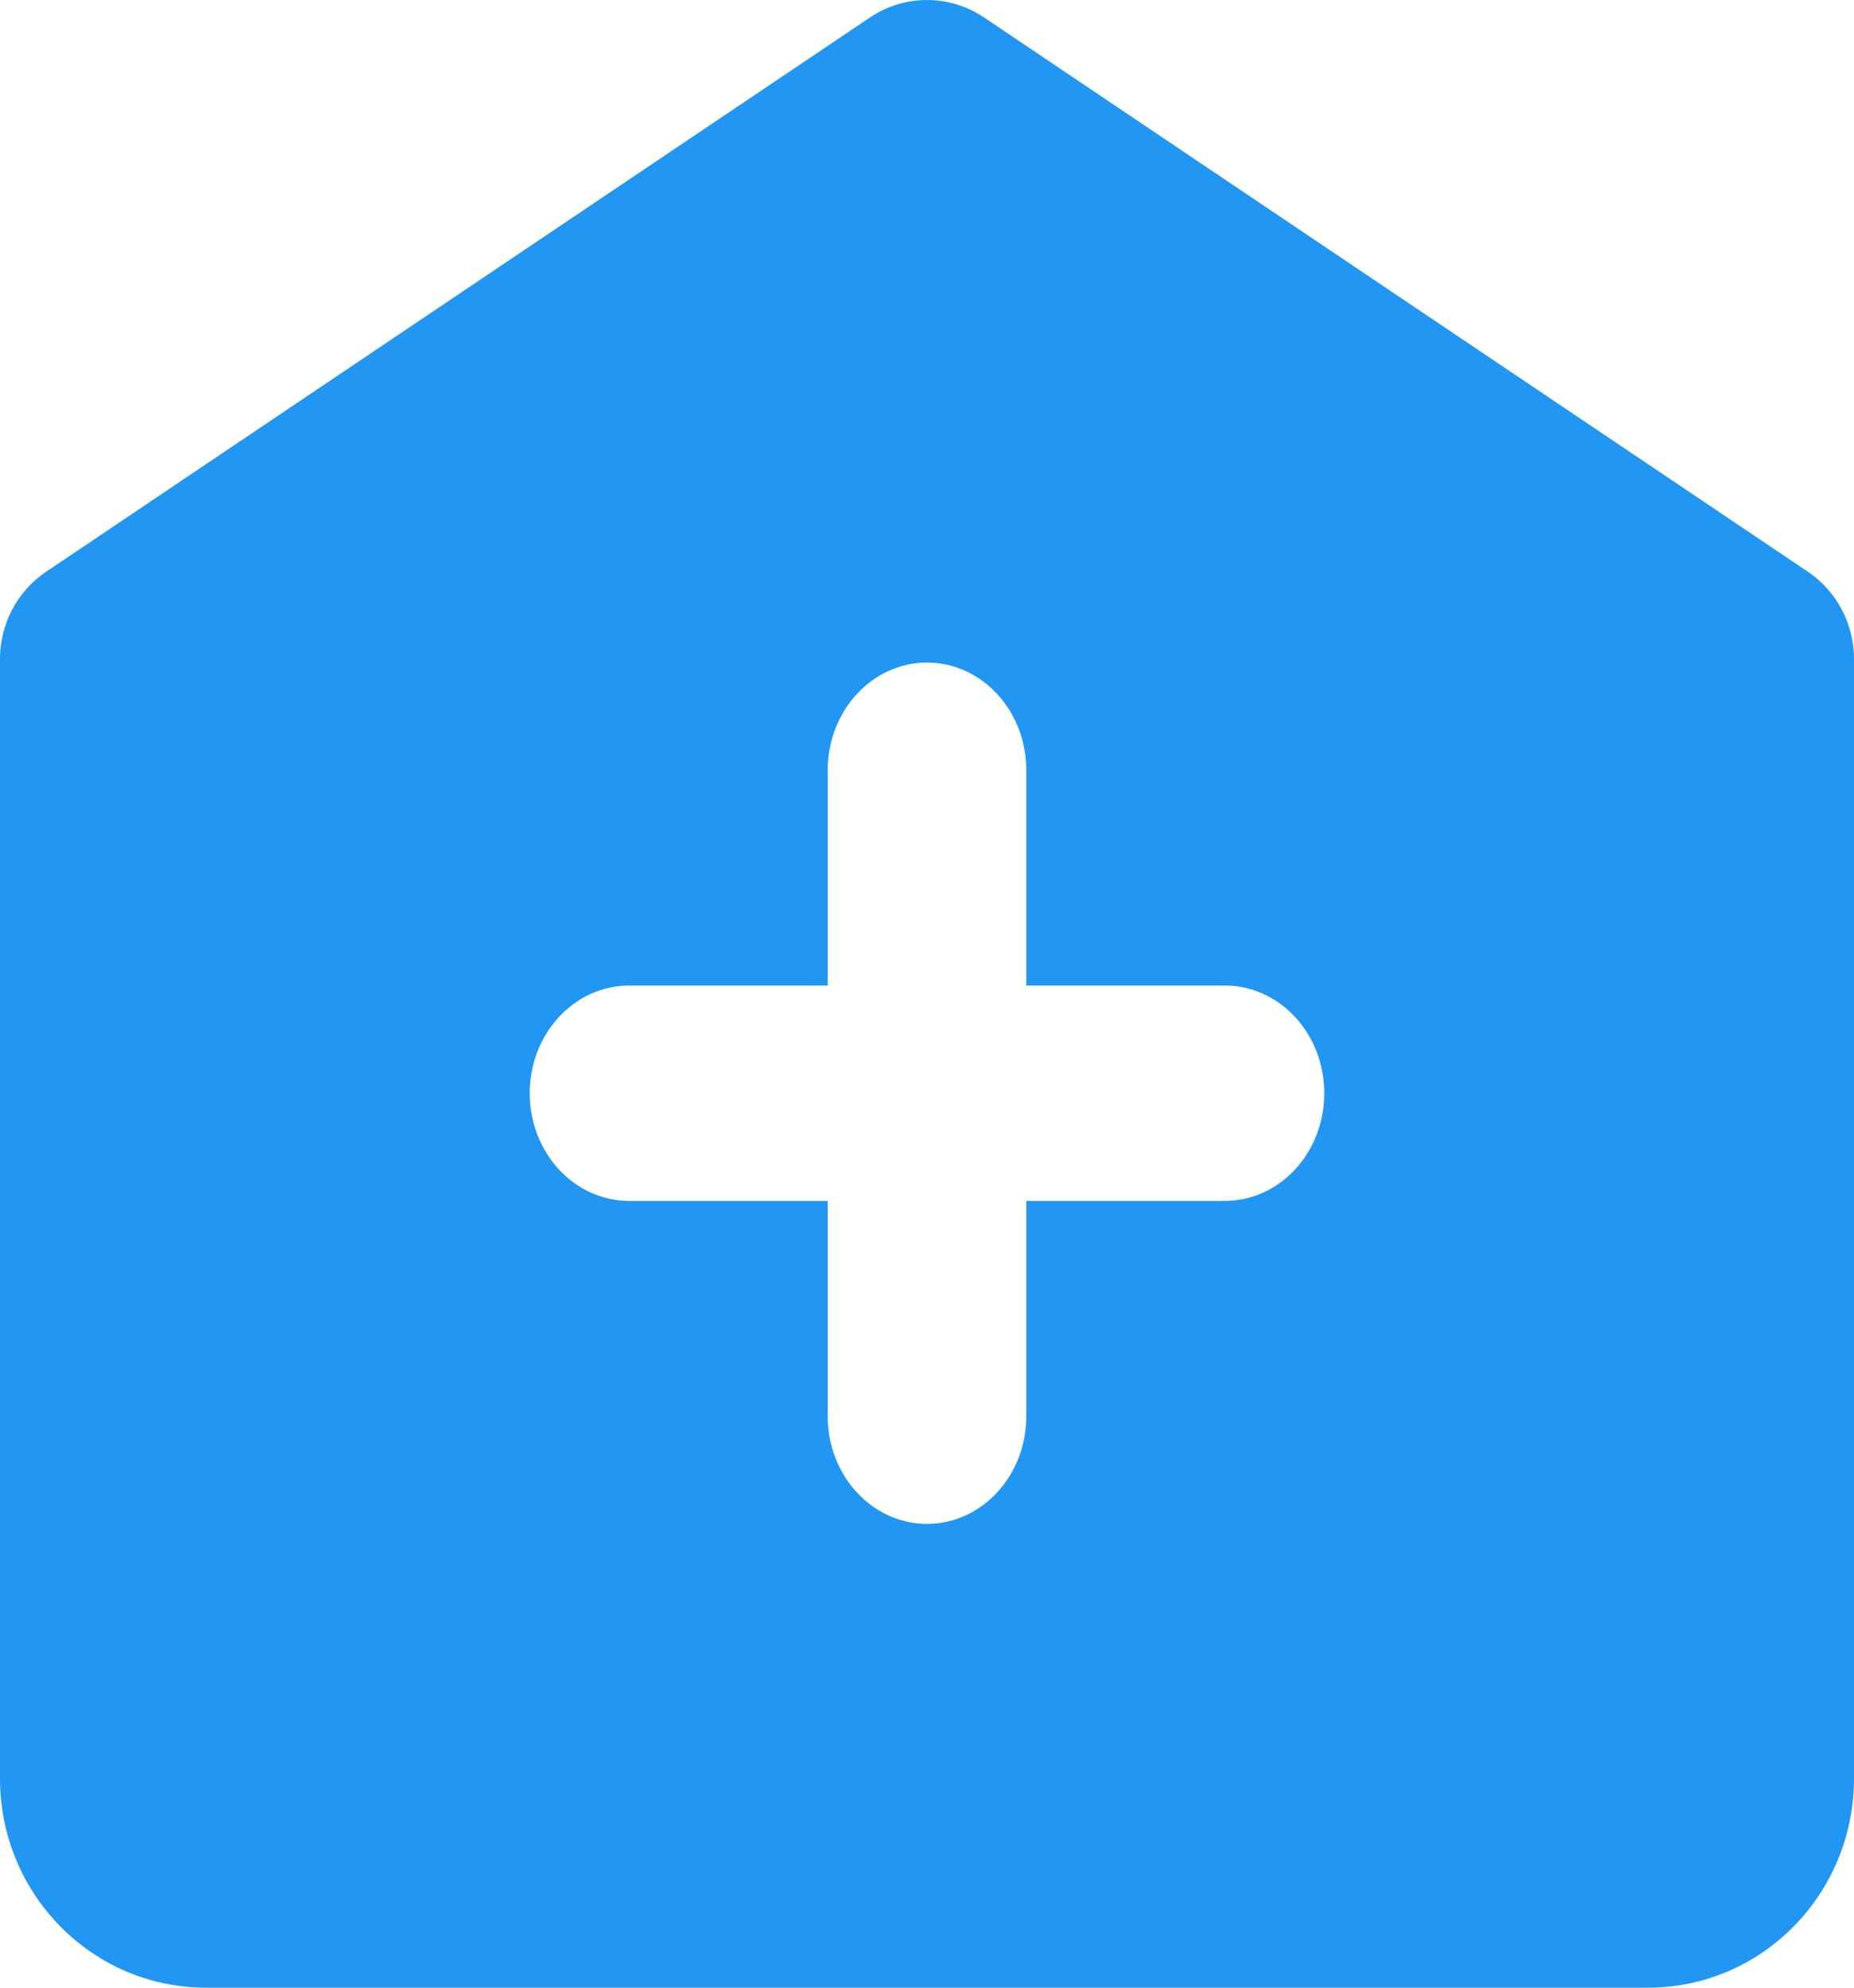 <?xml version="1.0" encoding="UTF-8"?>
<svg width="28px" height="30px" viewBox="0 0 28 30" version="1.1" xmlns="http://www.w3.org/2000/svg" xmlns:xlink="http://www.w3.org/1999/xlink">
    <title>Shape</title>
    <g id="Page-1" stroke="none" stroke-width="1" fill="none" fill-rule="evenodd">
        <g id="DR-Landing-Page-(Light-variant)" transform="translate(-164, -7923)" fill="#2196F3" fill-rule="nonzero">
            <g id="Maintaining-healthy-eyes" transform="translate(135, 7578)">
                <g id="Contact" transform="translate(0, 314)">
                    <path d="M42.141,31.262 L29.697,39.629 C29.261,39.922 29,40.417 29,40.946 L29,57.842 C29,59.587 30.392,61 32.111,61 L53.889,61 C55.608,61 57,59.587 57,57.842 L57,40.946 C57,40.417 56.739,39.922 56.303,39.629 L43.859,31.262 C43.338,30.913 42.662,30.913 42.141,31.262 Z M47.5,49.125 L44.5,49.125 L44.5,52.375 C44.5,53.272 43.828,54 43,54 L43,54 C42.172,54 41.5,53.272 41.5,52.375 L41.5,49.125 L38.5,49.125 C37.672,49.125 37,48.397 37,47.5 L37,47.5 C37,46.603 37.672,45.875 38.5,45.875 L41.5,45.875 L41.5,42.625 C41.5,41.728 42.172,41 43,41 L43,41 C43.828,41 44.5,41.728 44.5,42.625 L44.5,45.875 L47.5,45.875 C48.328,45.875 49,46.603 49,47.5 L49,47.5 C49,48.397 48.328,49.125 47.5,49.125 Z" id="Shape"></path>
                </g>
            </g>
        </g>
    </g>
</svg>
